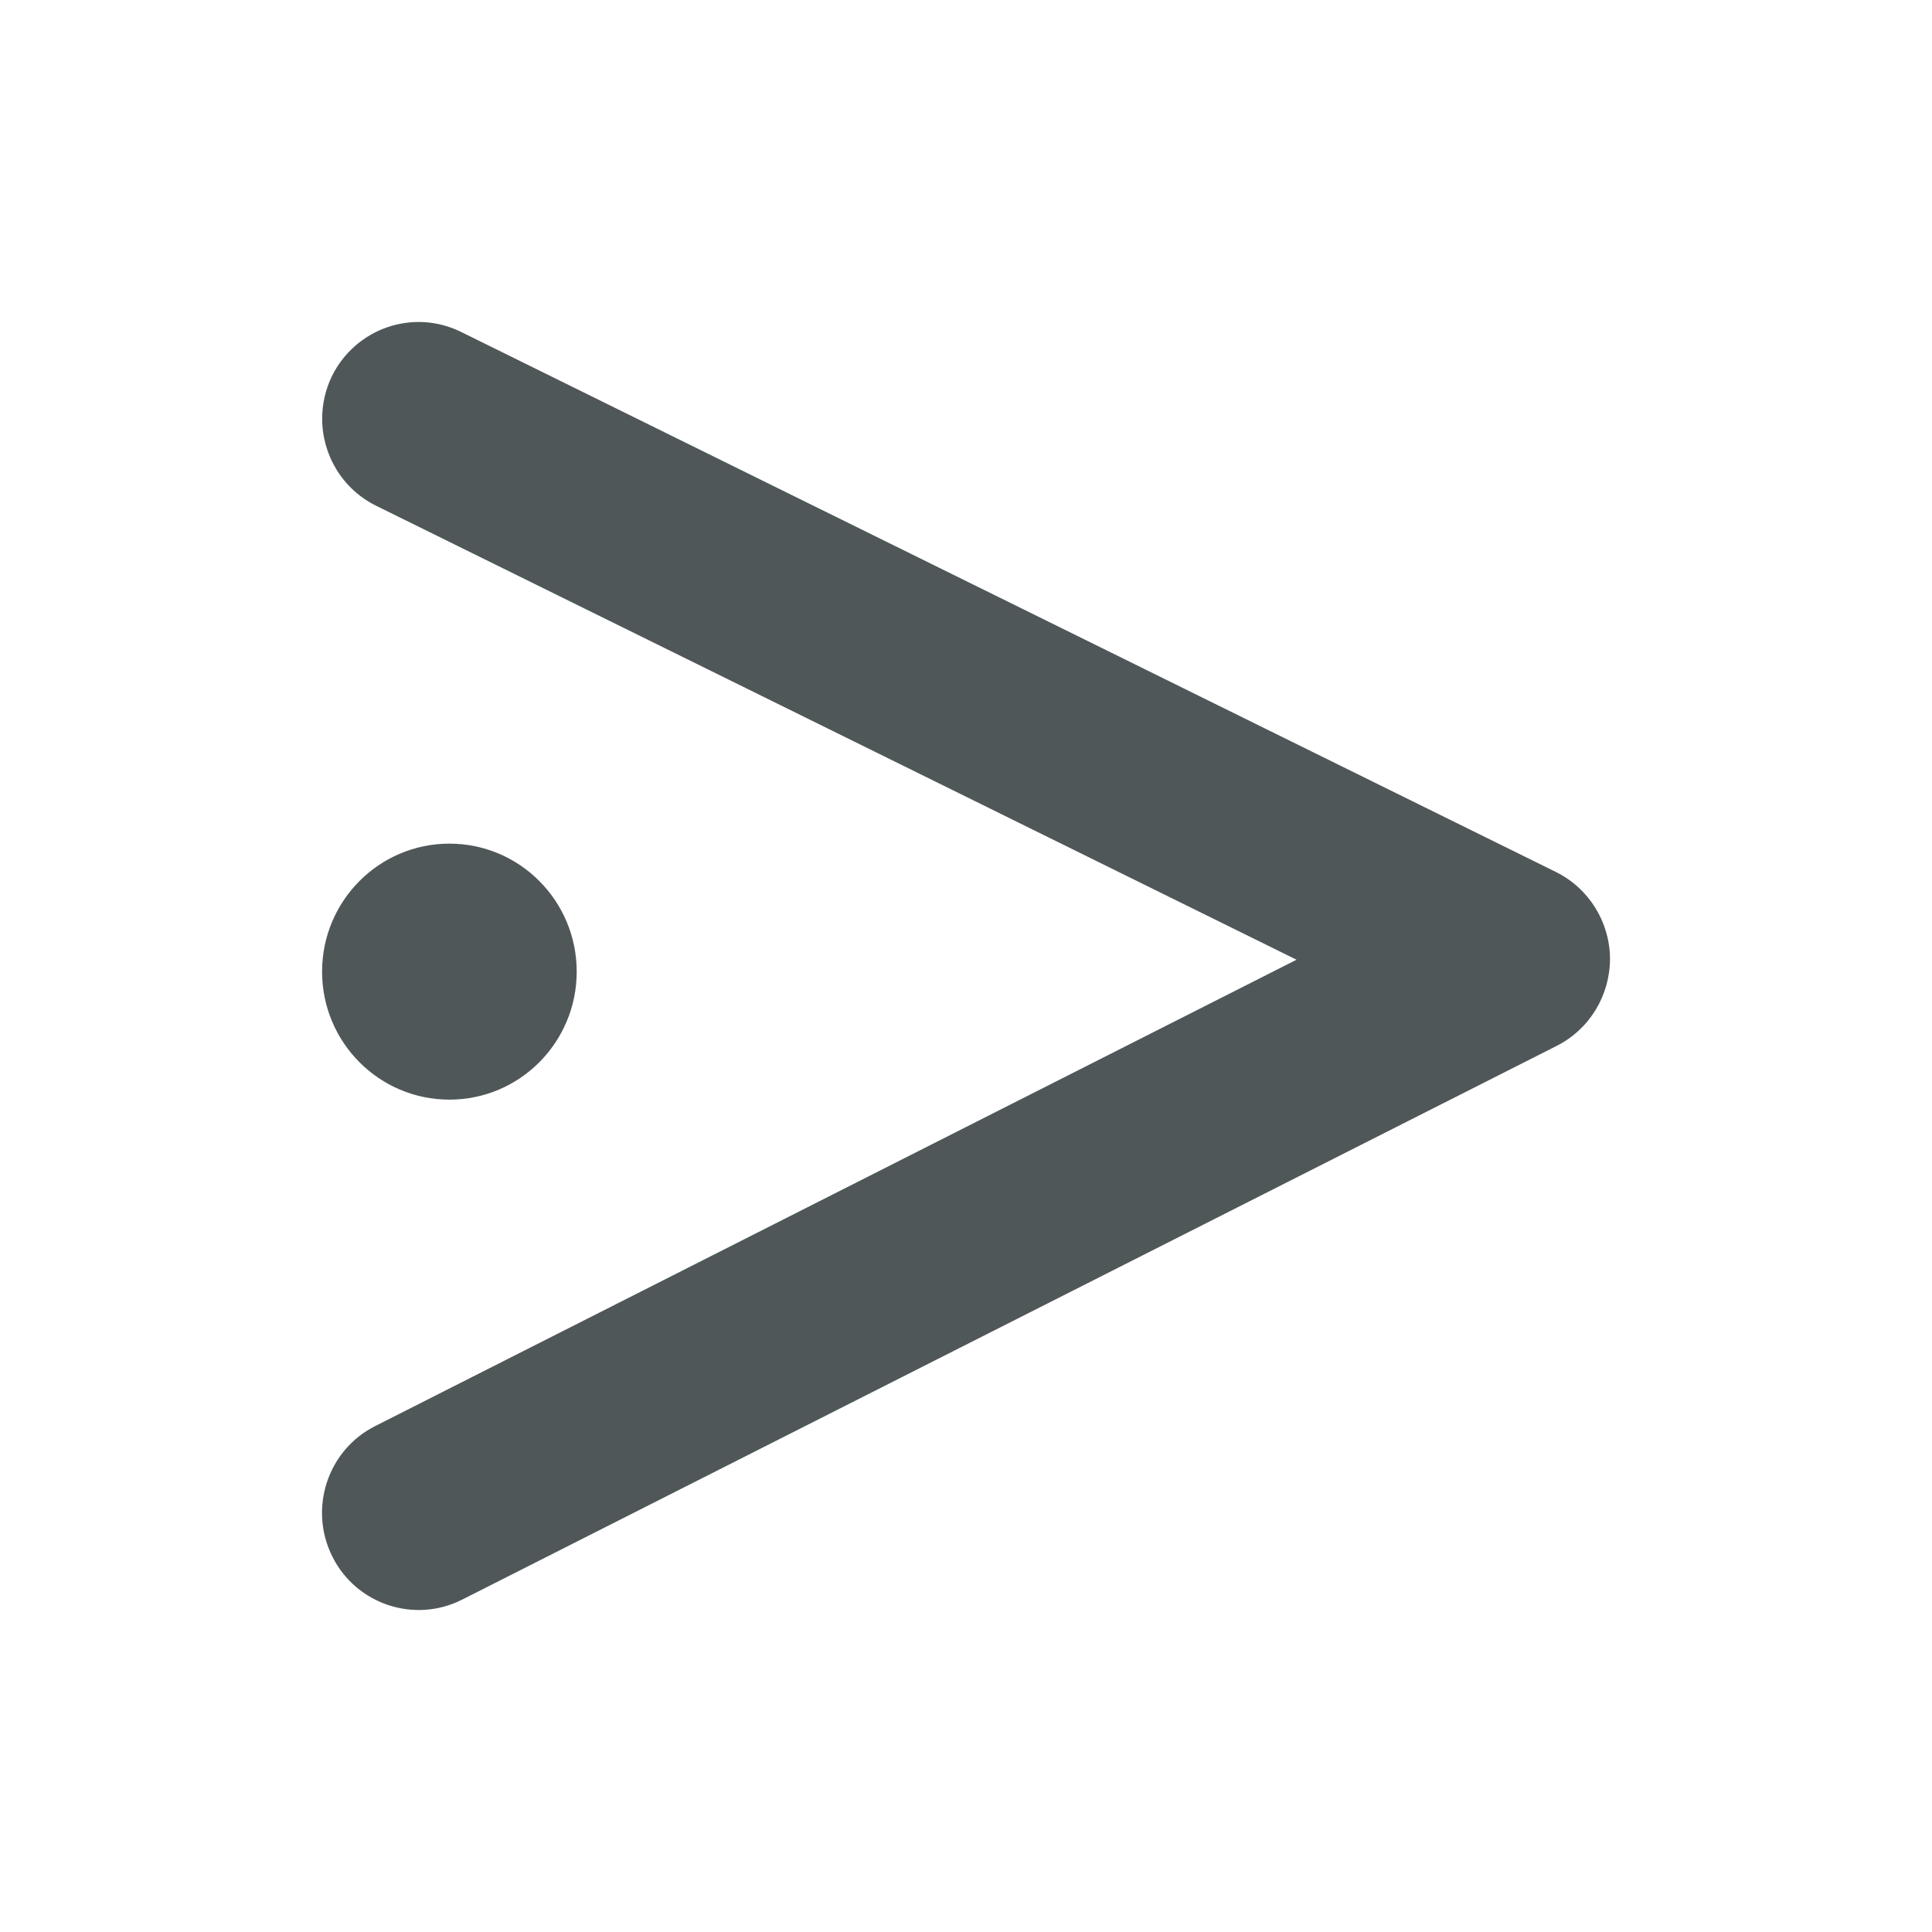 <svg width="24" height="24" viewBox="0 0 24 24" fill="none" xmlns="http://www.w3.org/2000/svg">
<path d="M4.001 12.07C4.001 11.192 4.709 10.48 5.583 10.48C6.456 10.48 7.164 11.192 7.164 12.07C7.164 12.948 6.456 13.66 5.583 13.66C4.709 13.66 4.001 12.948 4.001 12.07Z" fill="#4F5759"/>
<path d="M4.002 5.201C4.002 5.648 4.25 6.075 4.675 6.284L16.106 11.922L4.661 17.715C4.068 18.013 3.831 18.742 4.128 19.335C4.424 19.931 5.149 20.17 5.739 19.872L19.338 12.992C19.746 12.786 20 12.366 20 11.908C19.997 11.451 19.736 11.034 19.328 10.832L5.729 4.124C5.132 3.829 4.414 4.078 4.121 4.677C4.042 4.843 4.002 5.022 4.002 5.201Z" fill="#4F5759"/>
</svg>
